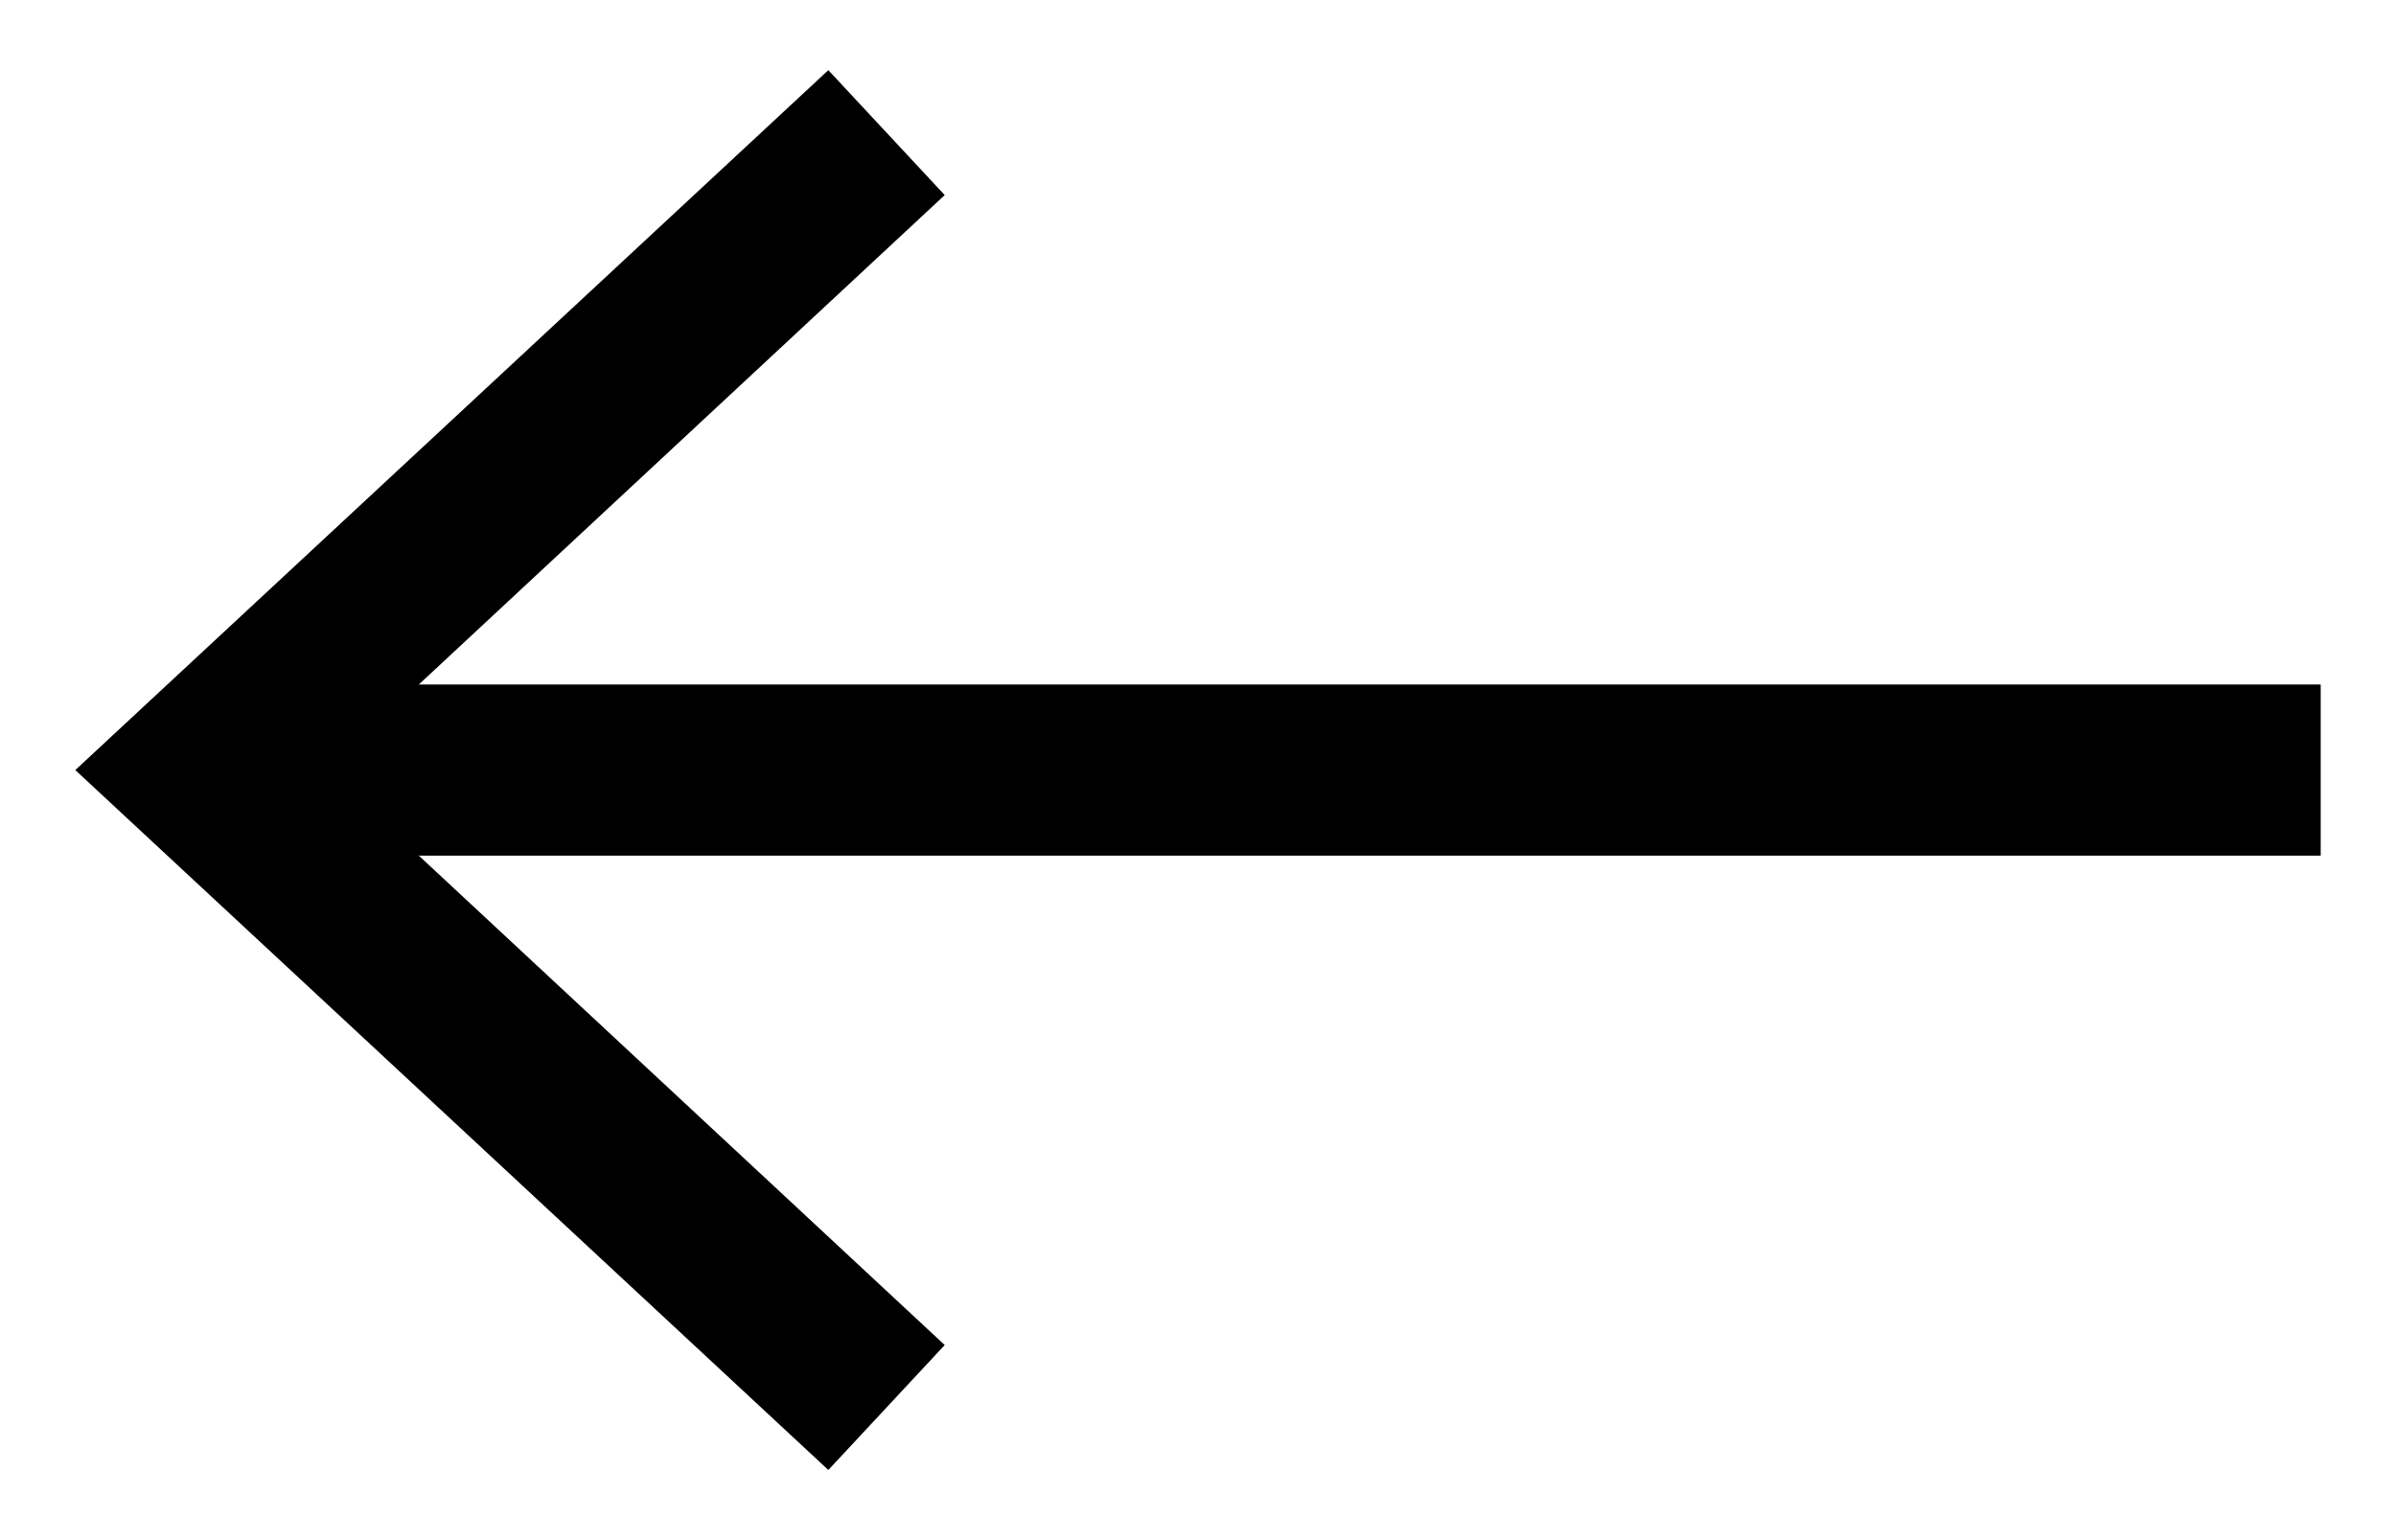 <?xml version="1.0" encoding="utf-8"?>
<!-- Generator: Adobe Illustrator 28.0.0, SVG Export Plug-In . SVG Version: 6.00 Build 0)  -->
<svg version="1.1" id="Capa_1" xmlns="http://www.w3.org/2000/svg" xmlns:xlink="http://www.w3.org/1999/xlink" x="0px" y="0px"
	 viewBox="0 0 14 9" style="enable-background:new 0 0 14 9;" xml:space="preserve">
<g>
	<g>
		<rect x="1.53" y="4" width="12.03" height="1"/>
	</g>
	<g>
		<polygon points="4.84,0.41 5.52,1.14 1.91,4.5 5.52,7.86 4.84,8.59 0.44,4.5 		"/>
	</g>
</g>
</svg>
